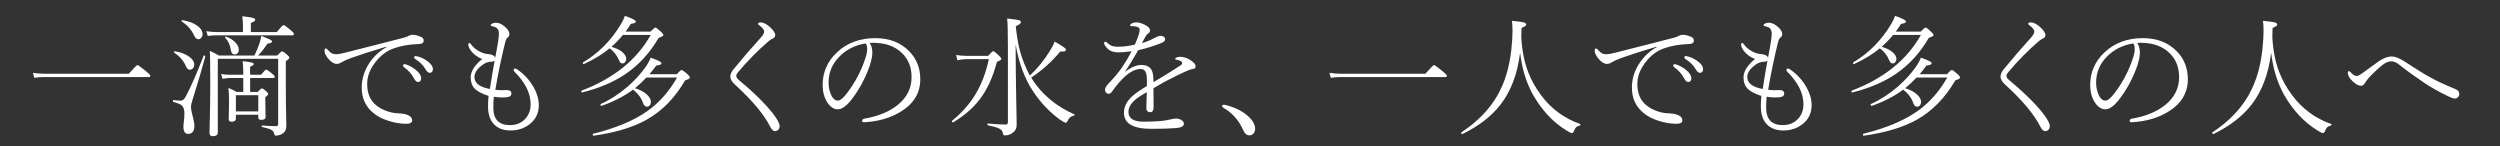 <?xml version="1.0" encoding="utf-8"?>
<!-- Generator: Adobe Illustrator 25.4.1, SVG Export Plug-In . SVG Version: 6.00 Build 0)  -->
<svg version="1.1" id="レイヤー_1" xmlns="http://www.w3.org/2000/svg" xmlns:xlink="http://www.w3.org/1999/xlink" x="0px"
	 y="0px" viewBox="0 0 683.05 40" style="enable-background:new 0 0 683.05 40;" xml:space="preserve">
<rect x="0" y="0" width="683.05" height="40" fill="#333333" stroke="none"/>
<style type="text/css">
	.st0{fill:#FFFFFF;}
</style>
<g>
	<path class="st0" d="M9.35,21.25l-0.35-1.35c0.93,0.16,2.06,0.25,3.39,0.25H35.2c1.39-1.59,2.19-2.39,2.37-2.39
		c0.14,0,0.96,0.6,2.46,1.81c0.69,0.56,1.04,0.95,1.04,1.16s-0.16,0.32-0.47,0.32H12.42C11.38,21.04,10.35,21.11,9.35,21.25z"/>
	<path class="st0" d="M55.64,15.24c0.02-0.06,0.07-0.09,0.14-0.09c0.06,0,0.11,0.01,0.16,0.04c0.12,0.06,0.17,0.13,0.16,0.23
		c-0.87,3.25-2.04,7.22-3.52,11.92c-0.27,0.84-0.4,1.46-0.4,1.85c0,0.57,0.18,1.54,0.54,2.88c0.26,0.91,0.39,1.68,0.39,2.3
		c0,1.46-0.57,2.2-1.72,2.2c-0.84,0-1.27-0.64-1.27-1.92c0-0.38,0.04-0.86,0.11-1.44c0.11-0.9,0.16-1.63,0.16-2.2
		c0-1.05-0.25-1.79-0.74-2.21c-0.39-0.34-1.14-0.66-2.27-0.95c-0.09-0.04-0.14-0.11-0.14-0.23c0-0.21,0.06-0.3,0.19-0.28
		c0.76,0.11,1.38,0.16,1.85,0.16c0.34,0,0.6-0.08,0.79-0.23c0.22-0.16,0.47-0.51,0.76-1.04C52.16,23.7,53.77,20.04,55.64,15.24z
		 M47.63,14.41c-0.07-0.04-0.11-0.08-0.11-0.14c0-0.19,0.09-0.27,0.26-0.25c1.63,0.25,2.96,0.76,3.99,1.53
		c0.87,0.64,1.3,1.33,1.3,2.06c0,0.46-0.13,0.82-0.4,1.09c-0.22,0.23-0.49,0.35-0.81,0.35c-0.47,0-0.85-0.37-1.14-1.11
		C50.1,16.54,49.07,15.36,47.63,14.41z M49.7,5.92c-0.06-0.04-0.09-0.09-0.09-0.16c0-0.19,0.09-0.27,0.26-0.25
		c1.75,0.29,3.13,0.83,4.15,1.6c0.88,0.67,1.32,1.41,1.32,2.21c0,0.45-0.14,0.8-0.42,1.07c-0.22,0.22-0.49,0.33-0.79,0.33
		c-0.41,0-0.79-0.37-1.14-1.11C52.25,8.07,51.16,6.83,49.7,5.92z M66.38,8.77V7.04c0-0.89-0.06-1.76-0.19-2.6
		c1.55,0.16,2.56,0.33,3.04,0.49c0.34,0.12,0.51,0.28,0.51,0.49c0,0.25-0.4,0.53-1.2,0.86v2.48h7.08c1.04-1.28,1.66-1.92,1.85-1.92
		s0.87,0.49,2.06,1.48c0.53,0.45,0.79,0.77,0.79,0.98c0,0.23-0.16,0.35-0.47,0.35H59.04c-0.74,0-1.49,0.06-2.27,0.18l-0.4-1.32
		c0.98,0.16,1.88,0.25,2.67,0.25H66.38z M69.51,15.17c0.62-1.24,1.1-2.41,1.44-3.5c0.23-0.79,0.38-1.41,0.44-1.86
		c1.35,0.53,2.17,0.87,2.46,1.02c0.33,0.16,0.49,0.33,0.49,0.49c0,0.32-0.41,0.51-1.23,0.58c-0.88,1.3-1.74,2.39-2.58,3.27h5.22
		c0.74-0.77,1.17-1.16,1.28-1.16c0.21,0,0.68,0.31,1.41,0.93c0.41,0.36,0.62,0.63,0.62,0.79c0,0.25-0.32,0.57-0.97,0.98v6.42
		c0,3.56,0.05,7.33,0.14,11.3c0,0.96-0.36,1.66-1.09,2.11c-0.59,0.34-1.18,0.51-1.79,0.51c-0.23,0-0.38-0.15-0.42-0.46
		c-0.08-0.49-0.35-0.87-0.81-1.12c-0.47-0.26-1.29-0.51-2.48-0.76c-0.09-0.01-0.14-0.08-0.14-0.19c0-0.15,0.06-0.23,0.18-0.23
		c1.44,0.12,2.69,0.18,3.74,0.18c0.39,0,0.58-0.19,0.58-0.58V16.06H59.51v20.13c0,0.68-0.46,1.02-1.37,1.02
		c-0.6,0-0.9-0.27-0.9-0.83c0.14-5.07,0.21-9.43,0.21-13.08c0-5.47-0.05-8.61-0.14-9.4c0.8,0.33,1.62,0.75,2.48,1.27H69.51z
		 M66.47,25.12v-3.8h-3.81c-0.38,0-1,0.07-1.88,0.21l-0.35-1.32c0.74,0.14,1.48,0.21,2.23,0.21h3.81V20.1
		c0-1.42-0.06-2.55-0.18-3.39c1.32,0.14,2.19,0.28,2.6,0.4c0.29,0.09,0.44,0.22,0.44,0.39c0,0.21-0.33,0.46-1,0.76v2.16h2.99
		c0.76-0.94,1.23-1.41,1.41-1.41c0.2,0,0.77,0.4,1.72,1.2c0.41,0.3,0.62,0.57,0.62,0.79c0,0.21-0.16,0.32-0.47,0.32h-6.26v3.8h2.06
		c0.62-0.66,1-0.98,1.14-0.98c0.19,0,0.57,0.25,1.16,0.76c0.39,0.33,0.58,0.59,0.58,0.79s-0.26,0.48-0.79,0.84v1.35l0.07,4.04
		c0,0.55-0.39,0.83-1.16,0.83c-0.55,0-0.83-0.22-0.83-0.65v-0.76h-6.12v1.04c0,0.59-0.4,0.88-1.2,0.88c-0.5,0-0.76-0.23-0.76-0.69
		l0.09-4.85c0-1.3-0.05-2.53-0.16-3.69c0.77,0.29,1.51,0.66,2.2,1.09H66.47z M61.51,10.28c-0.01-0.04-0.02-0.07-0.02-0.11
		c0-0.13,0.06-0.19,0.18-0.19c0.02,0,0.05,0.01,0.07,0.02c1.14,0.41,2.03,0.98,2.67,1.71c0.55,0.61,0.83,1.21,0.83,1.81
		c0,0.89-0.39,1.34-1.16,1.34c-0.55,0-0.89-0.41-1.02-1.23C62.87,12.31,62.36,11.19,61.51,10.28z M70.57,30.44v-4.43h-6.12v4.43
		H70.57z"/>
	<path class="st0" d="M112.73,9.51c0.62,0,1.31,0.16,2.06,0.47c0.64,0.22,0.97,0.58,0.97,1.07c0,0.61-0.39,0.93-1.18,0.97
		c-2.7,0.08-5.03,0.48-7,1.2c-2,0.69-3.74,2.04-5.22,4.04c-1.36,1.85-2.04,3.73-2.04,5.64c0,2.59,0.81,4.54,2.44,5.84
		c0.87,0.74,1.95,1.31,3.23,1.72c1.03,0.33,2.04,0.5,3.02,0.51c1.17,0.06,2.09,0.26,2.74,0.62c0.57,0.3,0.86,0.74,0.86,1.3
		c0,0.62-0.55,0.93-1.65,0.93c-1.55,0-3.18-0.28-4.89-0.83s-3.08-1.27-4.11-2.16c-2.09-1.73-3.13-4.03-3.13-6.87
		c0-2.41,0.7-4.67,2.11-6.77c1.2-1.8,2.76-3.25,4.69-4.32l-0.07-0.11c-3.9,1.15-7.12,2.18-9.65,3.09c-1.01,0.36-1.9,0.77-2.67,1.21
		c-0.4,0.27-0.81,0.4-1.23,0.4c-0.74,0-1.53-0.49-2.37-1.48c-0.64-0.83-0.97-1.52-0.97-2.06c0-0.46,0.12-0.69,0.35-0.69
		c0.11,0,0.26,0.11,0.47,0.32c0.47,0.52,0.87,0.86,1.2,1.02c0.35,0.18,0.76,0.26,1.21,0.25c0.48,0,1.25-0.13,2.3-0.4
		c1.63-0.41,4.31-1.09,8.03-2.04c3.29-0.84,5.82-1.49,7.59-1.95c0.73-0.15,1.29-0.34,1.69-0.56C111.9,9.63,112.3,9.51,112.73,9.51z
		 M110.5,17.54c0.18,0,0.3,0.01,0.37,0.04c1.08,0.39,1.96,0.87,2.65,1.44c1.03,0.83,1.55,1.61,1.55,2.34c0,0.69-0.3,1.04-0.9,1.04
		c-0.38,0-0.77-0.39-1.18-1.18c-0.55-1.04-1.44-2.02-2.67-2.92c-0.14-0.11-0.21-0.23-0.21-0.37
		C110.12,17.67,110.24,17.54,110.5,17.54z M113.53,15.31c0.14,0,0.33,0.04,0.58,0.11c0.88,0.23,1.73,0.63,2.55,1.2
		c1.08,0.75,1.62,1.52,1.62,2.32c0,0.27-0.08,0.5-0.24,0.69s-0.35,0.28-0.59,0.28c-0.4,0-0.79-0.32-1.18-0.97
		c-0.63-1.12-1.62-2.09-2.95-2.9c-0.09-0.06-0.14-0.18-0.14-0.35C113.17,15.43,113.29,15.31,113.53,15.31z"/>
	<path class="st0" d="M134.92,26.43c-0.09,0.93-0.14,1.92-0.14,2.99c0,3.18,1.52,4.76,4.57,4.76c1.73,0,3.14-0.59,4.22-1.78
		c0.94-1.05,1.41-2.36,1.41-3.92c0-2.98-1.45-5.92-4.36-8.82c-0.19-0.19-0.28-0.36-0.28-0.53c0-0.27,0.17-0.4,0.51-0.4
		c0.07,0,0.25,0.09,0.53,0.28c1.8,1.24,3.25,2.81,4.34,4.69c1,1.72,1.49,3.42,1.49,5.08c0,2.2-0.9,3.97-2.69,5.29
		c-1.44,1.05-3.12,1.58-5.03,1.58s-3.41-0.56-4.5-1.67c-1.1-1.14-1.65-2.75-1.65-4.85c0-1.05,0.05-2.03,0.14-2.92
		c-1.79-0.59-3.05-1.24-3.76-1.97c-0.75-0.77-1.12-1.8-1.12-3.08c0-1.63,1.04-3.31,3.13-5.03c-1.2-0.49-2.13-1.14-2.81-1.95
		c-0.64-0.75-0.97-1.42-0.97-2c0-0.29,0.09-0.44,0.28-0.44c0.14,0,0.33,0.17,0.58,0.51c0.5,0.7,1.25,1.31,2.23,1.83
		c0.81,0.42,1.63,0.66,2.48,0.72c0.98,0.08,1.58,0.4,1.78,0.97c0.38-1.91,0.65-3.46,0.83-4.64c0.01-0.16,0.04-0.38,0.07-0.65
		c0.07-0.52,0.11-0.87,0.11-1.05c0-0.73-0.12-1.24-0.37-1.55c-0.23-0.32-0.65-0.53-1.25-0.65c-0.41-0.08-0.62-0.2-0.62-0.35
		c0-0.18,0.17-0.34,0.51-0.49c0.29-0.13,0.59-0.19,0.9-0.19c0.84,0,1.71,0.4,2.58,1.2c0.75,0.66,1.12,1.3,1.12,1.93
		c0,0.41-0.16,0.71-0.47,0.9c-0.27,0.19-0.5,0.64-0.69,1.37c-1.08,4.37-1.97,8.68-2.69,12.94c0.68,0.07,1.32,0.11,1.93,0.11
		c0.28,0,0.54-0.01,0.77-0.04c1.12-0.05,1.69,0.25,1.69,0.9c0,0.54-0.28,0.87-0.83,0.98c-0.35,0.09-0.89,0.14-1.62,0.14
		C136.51,26.63,135.73,26.56,134.92,26.43z M133.85,24.31c0.46-3.01,0.89-5.6,1.3-7.77c-0.19,0.22-0.56,0.33-1.12,0.33
		c-0.73,0.05-1.41,0.3-2.06,0.76c-1.56,1.09-2.34,2.23-2.34,3.41C129.63,22.71,131.03,23.8,133.85,24.31z"/>
	<path class="st0" d="M170.2,9.52c-0.81,1.03-1.85,2.12-3.13,3.27c1.3,0.36,2.33,0.88,3.08,1.55c0.63,0.57,0.95,1.15,0.95,1.72
		c0,0.39-0.11,0.7-0.33,0.95c-0.19,0.21-0.42,0.32-0.7,0.32c-0.4,0-0.71-0.28-0.93-0.83c-0.56-1.37-1.42-2.47-2.57-3.3
		c-1.88,1.56-4.21,2.99-7.01,4.29c-0.02,0.01-0.04,0.02-0.05,0.02c-0.18,0-0.26-0.12-0.26-0.35c0-0.06,0.02-0.1,0.07-0.12
		c4.22-2.53,7.63-5.96,10.25-10.3c0.53-0.86,0.91-1.66,1.16-2.41c1.99,0.7,2.99,1.22,2.99,1.55c0,0.32-0.46,0.53-1.37,0.65
		c-0.48,0.79-0.96,1.49-1.44,2.11h6.8c0.75-0.75,1.2-1.12,1.34-1.12c0.21,0,0.75,0.41,1.62,1.23c0.39,0.39,0.58,0.66,0.58,0.83
		c0,0.22-0.43,0.47-1.3,0.76c-2.41,4.15-5.44,7.45-9.09,9.91c-3.25,2.19-7.18,3.86-11.79,5.01c-0.16,0.02-0.25-0.08-0.25-0.32
		c0-0.11,0.04-0.17,0.11-0.19c8.75-3.33,15.04-8.4,18.86-15.21H170.2z M173.49,24.1c1.38,0.42,2.48,1.01,3.3,1.78
		c0.69,0.64,1.04,1.29,1.04,1.93c0,0.4-0.1,0.72-0.3,0.97s-0.46,0.37-0.77,0.37c-0.48,0-0.83-0.32-1.05-0.97
		c-0.49-1.43-1.41-2.66-2.76-3.69c-2.33,1.76-5.19,3.23-8.56,4.43c-0.01,0-0.02,0-0.04,0c-0.2,0-0.3-0.12-0.3-0.37
		c0-0.07,0.03-0.12,0.09-0.14c2.51-1.11,4.96-2.7,7.35-4.75c1.92-1.68,3.52-3.42,4.8-5.22c0.62-0.84,1.12-1.74,1.51-2.69
		c1.31,0.48,2.15,0.83,2.51,1.05c0.27,0.16,0.4,0.33,0.4,0.49c0,0.34-0.47,0.54-1.41,0.62c-0.68,0.93-1.3,1.72-1.86,2.37h7.45
		c0.71-0.77,1.16-1.16,1.34-1.16c0.2,0,0.73,0.38,1.58,1.12c0.43,0.38,0.65,0.67,0.65,0.9c0,0.18-0.07,0.31-0.22,0.4
		s-0.5,0.23-1.05,0.42c-2.79,4.8-6.32,8.4-10.58,10.78c-3.73,2.06-8.54,3.51-14.43,4.34c-0.15,0.02-0.23-0.09-0.23-0.33
		c0-0.13,0.04-0.2,0.12-0.21c6.3-1.56,11.29-3.66,14.96-6.31c3.19-2.3,5.84-5.31,7.96-9.05h-8.38
		C175.64,22.22,174.6,23.19,173.49,24.1z"/>
	<path class="st0" d="M207.82,6.13c0.81,0,1.69,0.46,2.65,1.37c0.89,0.84,1.34,1.53,1.34,2.06c0,0.49-0.28,0.84-0.83,1.04
		c-0.3,0.13-0.67,0.38-1.11,0.76c-2.84,2.45-5.58,5.24-8.24,8.38c-0.32,0.39-0.47,0.71-0.47,0.98c0,0.35,0.23,0.72,0.69,1.11
		c4.17,3.48,7.32,6.59,9.44,9.33c1.15,1.51,1.72,2.61,1.72,3.3c0,0.45-0.15,0.8-0.44,1.05c-0.23,0.21-0.51,0.32-0.83,0.32
		c-0.47,0-0.91-0.42-1.34-1.27c-1.7-3.35-4.91-7.18-9.63-11.48c-0.82-0.74-1.23-1.45-1.23-2.13c0-0.63,0.29-1.31,0.86-2.02
		c2.57-3.12,5.05-5.99,7.45-8.63c0.62-0.7,0.93-1.25,0.93-1.63c0-0.54-0.45-1.12-1.34-1.76c-0.23-0.18-0.35-0.31-0.35-0.4
		C207.1,6.26,207.34,6.13,207.82,6.13z"/>
	<path class="st0" d="M237.62,11.72c0.48,0.75,0.72,1.63,0.72,2.65c0,0.89-0.23,2.07-0.69,3.53c-1.24,3.56-2.97,6.74-5.19,9.55
		c-1.31,1.61-2.5,2.41-3.55,2.41c-1.09,0-2.05-0.63-2.88-1.88c-0.84-1.34-1.27-2.92-1.27-4.75c0-3.49,1.31-6.47,3.92-8.93
		c2.77-2.59,6.25-3.88,10.44-3.88c3.87,0,6.97,1.2,9.3,3.59c2.02,2.06,3.02,4.61,3.02,7.65c0,3.76-1.82,6.74-5.47,8.93
		c-2.75,1.66-6.02,2.6-9.81,2.81c-0.04,0-0.06,0-0.09,0c-0.35,0-0.53-0.13-0.53-0.4c0-0.29,0.21-0.49,0.62-0.58
		c3.82-0.66,6.88-1.93,9.19-3.81c2.47-2.03,3.71-4.55,3.71-7.56c0-2.88-1.01-5.19-3.04-6.93c-1.71-1.46-3.87-2.26-6.47-2.39
		c-0.3-0.02-0.63-0.04-0.97-0.04C238.25,11.69,237.92,11.7,237.62,11.72z M236.51,11.86c-2.91,0.48-5.31,1.69-7.21,3.64
		c-1.95,1.98-2.92,4.35-2.92,7.12c0,1.31,0.29,2.53,0.86,3.64c0.45,0.82,1.01,1.23,1.69,1.23c0.63,0,1.48-0.7,2.53-2.09
		c2.19-2.89,3.84-6.04,4.96-9.44c0.34-0.97,0.51-1.83,0.51-2.58C236.93,12.65,236.79,12.14,236.51,11.86z"/>
	<path class="st0" d="M260.45,33.41c-0.02,0.01-0.05,0.02-0.07,0.02c-0.2,0-0.3-0.11-0.3-0.32c0-0.04,0.01-0.07,0.04-0.11
		c2.86-2.31,5.12-4.95,6.79-7.91c1.45-2.58,2.54-5.56,3.27-8.93h-5.98c-0.8,0-1.68,0.09-2.64,0.28l-0.32-1.42
		c0.93,0.16,1.92,0.25,2.99,0.25h5.75c0.76-0.87,1.23-1.3,1.41-1.3c0.16,0,0.69,0.42,1.58,1.27c0.41,0.38,0.62,0.66,0.62,0.86
		c0,0.21-0.4,0.47-1.21,0.79c-1.1,4.23-2.7,7.69-4.8,10.39C265.78,29.6,263.4,31.64,260.45,33.41z M277.5,12.18v2.16
		c0.01,3.28,0.06,7.67,0.16,13.17c0.08,4.32,0.12,6.52,0.12,6.59c0,1-0.41,1.75-1.23,2.27c-0.55,0.41-1.21,0.62-1.97,0.62
		c-0.21,0-0.35-0.04-0.4-0.11c-0.06-0.08-0.12-0.26-0.18-0.54c-0.08-0.52-0.41-0.92-0.98-1.21c-0.59-0.29-1.62-0.59-3.11-0.9
		c-0.09-0.02-0.14-0.11-0.14-0.25c0-0.18,0.06-0.25,0.18-0.23c2.17,0.19,3.76,0.28,4.78,0.28c0.43,0,0.65-0.22,0.65-0.67V12.79
		c0-4.2-0.07-6.77-0.21-7.73c1.76,0.18,2.86,0.34,3.3,0.49c0.32,0.11,0.47,0.28,0.47,0.51c0,0.33-0.47,0.69-1.41,1.09
		c0.25,2.53,0.62,4.75,1.11,6.64c0.63,2.37,1.55,4.65,2.74,6.86c2.12-2.02,3.9-4.19,5.33-6.52c0.73-1.15,1.21-2.07,1.44-2.78
		c1.38,0.81,2.24,1.34,2.58,1.6c0.34,0.25,0.51,0.46,0.51,0.65c0,0.33-0.33,0.49-1,0.49c-0.16,0-0.35-0.01-0.54-0.04
		c-2.29,2.78-4.94,5.16-7.96,7.15c0.48,0.77,0.96,1.47,1.44,2.09c2.62,3.42,6.06,6.06,10.32,7.93c0.08,0.02,0.12,0.07,0.12,0.14
		c0,0.14-0.08,0.22-0.23,0.25c-0.74,0.14-1.25,0.53-1.55,1.16c-0.22,0.5-0.44,0.76-0.65,0.76c-0.26,0-0.76-0.26-1.51-0.79
		c-2.85-2.05-5.3-4.62-7.37-7.7C279.96,21.51,278.36,17.22,277.5,12.18z"/>
	<path class="st0" d="M309.19,14.01c-1.65,0.2-2.81,0.3-3.46,0.3c-1.01,0-1.8-0.16-2.39-0.47c-0.53-0.29-1.03-0.79-1.49-1.48
		c-0.12-0.2-0.18-0.36-0.18-0.49c0-0.32,0.11-0.47,0.32-0.47c0.18,0,0.37,0.11,0.58,0.33c0.47,0.45,0.95,0.74,1.44,0.88
		c0.38,0.11,0.9,0.16,1.58,0.16c1.3,0,2.79-0.19,4.46-0.58c0.4-0.84,0.76-1.76,1.09-2.74c0.16-0.55,0.25-0.99,0.25-1.32
		c0-0.66-0.74-0.98-2.23-0.98c-0.27,0-0.4-0.06-0.4-0.18c0-0.19,0.13-0.37,0.4-0.54c0.35-0.21,0.79-0.32,1.32-0.32
		c0.61,0,1.32,0.19,2.14,0.58c1.05,0.49,1.58,1.03,1.58,1.62c0,0.35-0.15,0.62-0.44,0.79c-0.36,0.23-0.67,0.62-0.93,1.14
		c-0.14,0.27-0.42,0.79-0.83,1.55c1.29-0.4,2.39-0.85,3.3-1.35c0.77-0.43,1.39-0.65,1.85-0.65c0.36,0,0.66,0.1,0.9,0.3
		c0.19,0.18,0.28,0.38,0.28,0.6c0,0.28-0.09,0.5-0.28,0.65c-0.15,0.14-0.44,0.29-0.86,0.46c-2.06,0.81-4.13,1.45-6.21,1.92
		c-1.42,2.48-2.6,4.41-3.55,5.77l0.07,0.07c1.54-1.21,3-1.81,4.39-1.81c2.03,0,3.09,1.07,3.2,3.22c0.05,0.57,0.07,1.07,0.07,1.48
		c3.45-2.06,5.93-3.6,7.45-4.62c0.26-0.18,0.39-0.38,0.39-0.62c0-0.16-0.11-0.32-0.32-0.46c-0.33-0.22-0.75-0.37-1.27-0.44
		c-0.21-0.04-0.32-0.11-0.32-0.21c0-0.18,0.16-0.32,0.49-0.44c0.27-0.09,0.59-0.14,0.95-0.14c0.83,0,1.72,0.29,2.65,0.86
		c0.98,0.61,1.48,1.18,1.48,1.71c0,0.46-0.24,0.71-0.72,0.76c-0.41,0.06-0.77,0.15-1.07,0.28c-1.89,0.79-4.07,1.84-6.56,3.16
		c-0.38,0.21-0.93,0.53-1.65,0.95c-0.75,0.42-1.25,0.71-1.51,0.86l0.04,5.19c0,0.91-0.33,1.37-0.98,1.37c-0.28,0-0.52-0.1-0.72-0.3
		c-0.19-0.19-0.28-0.41-0.28-0.67c0-0.4,0.02-1.09,0.05-2.07c0.04-1,0.06-1.81,0.07-2.44c-1.63,0.91-2.79,1.69-3.48,2.34
		c-1.02,0.97-1.53,1.99-1.53,3.06c0,1.78,1.39,2.67,4.17,2.67c2.02,0,3.83-0.09,5.45-0.28c0.63-0.08,1.29-0.21,1.97-0.37
		c0.63-0.14,1.09-0.21,1.37-0.21c0.67,0,1.22,0.17,1.65,0.51c0.36,0.27,0.54,0.58,0.54,0.93c0,0.64-0.7,1.03-2.09,1.16
		c-1.76,0.14-4.03,0.21-6.8,0.21c-4.99,0-7.49-1.46-7.49-4.39c0-1.58,0.7-3.04,2.09-4.36c0.83-0.79,2.23-1.77,4.18-2.95
		c0-0.73,0-1.23,0-1.51c0.02-1.25-0.15-2.12-0.51-2.6c-0.28-0.36-0.7-0.54-1.25-0.54c-1.38,0-2.91,0.79-4.59,2.37
		c-1.07,1.04-2.14,2.33-3.23,3.87c-0.25,0.36-0.55,0.54-0.91,0.54c-0.27,0-0.5-0.12-0.7-0.35c-0.18-0.21-0.26-0.46-0.26-0.76
		c0-0.46,0.35-1.05,1.04-1.78c1.41-1.44,2.62-2.9,3.64-4.36C307.41,17.17,308.28,15.73,309.19,14.01z"/>
	<path class="st0" d="M333.89,28.95c0-0.21,0.18-0.32,0.53-0.32c0.08,0,0.16,0.01,0.23,0.02c2.36,0.54,4.32,1.44,5.91,2.71
		c1.58,1.29,2.37,2.57,2.37,3.83c0,0.55-0.17,1-0.51,1.35c-0.28,0.29-0.63,0.44-1.04,0.44c-0.71,0-1.27-0.43-1.65-1.3
		c-1.21-2.78-3.06-4.87-5.55-6.28C333.98,29.29,333.89,29.13,333.89,28.95z"/>
	<path class="st0" d="M363.59,21.25l-0.35-1.35c0.93,0.16,2.06,0.25,3.39,0.25h22.82c1.39-1.59,2.19-2.39,2.37-2.39
		c0.14,0,0.96,0.6,2.46,1.81c0.69,0.56,1.04,0.95,1.04,1.16s-0.16,0.32-0.47,0.32h-28.18C365.62,21.04,364.59,21.11,363.59,21.25z"
		/>
	<path class="st0" d="M415.32,14.41c-0.71,5.75-2.48,10.46-5.31,14.12c-2.45,3.18-5.92,5.87-10.42,8.09
		c-0.02,0.01-0.05,0.02-0.07,0.02c-0.19,0-0.28-0.12-0.28-0.37c0-0.06,0.02-0.1,0.05-0.12c4.44-2.93,7.76-6.36,9.95-10.28
		c1.95-3.47,3.18-7.58,3.69-12.34c0.21-1.91,0.32-3.62,0.32-5.13c0-1-0.05-1.9-0.16-2.71c1.7,0.15,2.79,0.3,3.27,0.44
		c0.42,0.13,0.63,0.33,0.63,0.6c0,0.26-0.43,0.56-1.28,0.9c-0.01,0.3-0.02,0.77-0.04,1.39c0,0.53-0.01,0.93-0.02,1.21
		c0.19,3.55,0.82,6.72,1.9,9.51c0.83,2.18,2.01,4.28,3.53,6.31c2.74,3.68,6.29,6.29,10.63,7.82c0.08,0.02,0.12,0.08,0.12,0.18
		c0,0.14-0.07,0.22-0.21,0.25c-0.45,0.11-0.77,0.26-0.98,0.47c-0.21,0.2-0.41,0.54-0.6,1.04c-0.14,0.36-0.34,0.54-0.6,0.54
		c-0.23,0-0.75-0.25-1.55-0.76c-3.59-2.23-6.59-5.43-9-9.62C417.04,22.7,415.85,18.85,415.32,14.41z"/>
	<path class="st0" d="M459.77,9.51c0.62,0,1.31,0.16,2.06,0.47c0.64,0.22,0.97,0.58,0.97,1.07c0,0.61-0.39,0.93-1.18,0.97
		c-2.7,0.08-5.03,0.48-7,1.2c-2,0.69-3.74,2.04-5.22,4.04c-1.36,1.85-2.04,3.73-2.04,5.64c0,2.59,0.81,4.54,2.44,5.84
		c0.87,0.74,1.95,1.31,3.23,1.72c1.03,0.33,2.04,0.5,3.02,0.51c1.17,0.06,2.09,0.26,2.74,0.62c0.57,0.3,0.86,0.74,0.86,1.3
		c0,0.62-0.55,0.93-1.65,0.93c-1.55,0-3.18-0.28-4.89-0.83s-3.08-1.27-4.11-2.16c-2.09-1.73-3.13-4.03-3.13-6.87
		c0-2.41,0.7-4.67,2.11-6.77c1.2-1.8,2.76-3.25,4.69-4.32l-0.07-0.11c-3.9,1.15-7.12,2.18-9.65,3.09c-1.01,0.36-1.9,0.77-2.67,1.21
		c-0.4,0.27-0.81,0.4-1.23,0.4c-0.74,0-1.53-0.49-2.37-1.48c-0.64-0.83-0.97-1.52-0.97-2.06c0-0.46,0.12-0.69,0.35-0.69
		c0.11,0,0.26,0.11,0.47,0.32c0.47,0.52,0.87,0.86,1.2,1.02c0.35,0.18,0.76,0.26,1.21,0.25c0.48,0,1.25-0.13,2.3-0.4
		c1.63-0.41,4.31-1.09,8.03-2.04c3.29-0.84,5.82-1.49,7.59-1.95c0.73-0.15,1.29-0.34,1.69-0.56C458.94,9.63,459.34,9.51,459.77,9.51
		z M457.54,17.54c0.18,0,0.3,0.01,0.37,0.04c1.08,0.39,1.96,0.87,2.65,1.44c1.03,0.83,1.55,1.61,1.55,2.34c0,0.69-0.3,1.04-0.9,1.04
		c-0.38,0-0.77-0.39-1.18-1.18c-0.55-1.04-1.44-2.02-2.67-2.92c-0.14-0.11-0.21-0.23-0.21-0.37
		C457.16,17.67,457.28,17.54,457.54,17.54z M460.57,15.31c0.14,0,0.33,0.04,0.58,0.11c0.88,0.23,1.73,0.63,2.55,1.2
		c1.08,0.75,1.62,1.52,1.62,2.32c0,0.27-0.08,0.5-0.24,0.69s-0.35,0.28-0.59,0.28c-0.4,0-0.79-0.32-1.18-0.97
		c-0.63-1.12-1.62-2.09-2.95-2.9c-0.09-0.06-0.14-0.18-0.14-0.35C460.21,15.43,460.33,15.31,460.57,15.31z"/>
	<path class="st0" d="M482.68,26.43c-0.09,0.93-0.14,1.92-0.14,2.99c0,3.18,1.52,4.76,4.57,4.76c1.73,0,3.14-0.59,4.22-1.78
		c0.94-1.05,1.41-2.36,1.41-3.92c0-2.98-1.45-5.92-4.36-8.82c-0.19-0.19-0.28-0.36-0.28-0.53c0-0.27,0.17-0.4,0.51-0.4
		c0.07,0,0.25,0.09,0.53,0.28c1.8,1.24,3.25,2.81,4.34,4.69c1,1.72,1.49,3.42,1.49,5.08c0,2.2-0.9,3.97-2.69,5.29
		c-1.44,1.05-3.12,1.58-5.03,1.58s-3.41-0.56-4.5-1.67c-1.1-1.14-1.65-2.75-1.65-4.85c0-1.05,0.05-2.03,0.14-2.92
		c-1.79-0.59-3.05-1.24-3.76-1.97c-0.75-0.77-1.12-1.8-1.12-3.08c0-1.63,1.04-3.31,3.13-5.03c-1.2-0.49-2.13-1.14-2.81-1.95
		c-0.64-0.75-0.97-1.42-0.97-2c0-0.29,0.09-0.44,0.28-0.44c0.14,0,0.33,0.17,0.58,0.51c0.5,0.7,1.25,1.31,2.23,1.83
		c0.81,0.42,1.63,0.66,2.48,0.72c0.98,0.08,1.58,0.4,1.78,0.97c0.38-1.91,0.65-3.46,0.83-4.64c0.01-0.16,0.04-0.38,0.07-0.65
		c0.07-0.52,0.11-0.87,0.11-1.05c0-0.73-0.12-1.24-0.37-1.55c-0.23-0.32-0.65-0.53-1.25-0.65c-0.41-0.08-0.62-0.2-0.62-0.35
		c0-0.18,0.17-0.34,0.51-0.49c0.29-0.13,0.59-0.19,0.9-0.19c0.84,0,1.71,0.4,2.58,1.2c0.75,0.66,1.12,1.3,1.12,1.93
		c0,0.41-0.16,0.71-0.47,0.9c-0.27,0.19-0.5,0.64-0.69,1.37c-1.08,4.37-1.97,8.68-2.69,12.94c0.68,0.07,1.32,0.11,1.93,0.11
		c0.28,0,0.54-0.01,0.77-0.04c1.12-0.05,1.69,0.25,1.69,0.9c0,0.54-0.28,0.87-0.83,0.98c-0.35,0.09-0.89,0.14-1.62,0.14
		C484.27,26.63,483.49,26.56,482.68,26.43z M481.61,24.31c0.46-3.01,0.89-5.6,1.3-7.77c-0.19,0.22-0.56,0.33-1.12,0.33
		c-0.73,0.05-1.41,0.3-2.06,0.76c-1.56,1.09-2.34,2.23-2.34,3.41C477.39,22.71,478.79,23.8,481.61,24.31z"/>
	<path class="st0" d="M517.24,9.52c-0.81,1.03-1.85,2.12-3.13,3.27c1.3,0.36,2.33,0.88,3.08,1.55c0.63,0.57,0.95,1.15,0.95,1.72
		c0,0.39-0.11,0.7-0.33,0.95c-0.19,0.21-0.42,0.32-0.7,0.32c-0.4,0-0.71-0.28-0.93-0.83c-0.56-1.37-1.42-2.47-2.57-3.3
		c-1.88,1.56-4.21,2.99-7.01,4.29c-0.02,0.01-0.04,0.02-0.05,0.02c-0.18,0-0.26-0.12-0.26-0.35c0-0.06,0.02-0.1,0.07-0.12
		c4.22-2.53,7.63-5.96,10.25-10.3c0.53-0.86,0.91-1.66,1.16-2.41c1.99,0.7,2.99,1.22,2.99,1.55c0,0.32-0.46,0.53-1.37,0.65
		c-0.48,0.79-0.96,1.49-1.44,2.11h6.8c0.75-0.75,1.2-1.12,1.34-1.12c0.21,0,0.75,0.41,1.62,1.23c0.39,0.39,0.58,0.66,0.58,0.83
		c0,0.22-0.43,0.47-1.3,0.76c-2.41,4.15-5.44,7.45-9.09,9.91c-3.25,2.19-7.18,3.86-11.79,5.01c-0.16,0.02-0.25-0.08-0.25-0.32
		c0-0.11,0.04-0.17,0.11-0.19c8.75-3.33,15.04-8.4,18.86-15.21H517.24z M520.53,24.1c1.38,0.42,2.48,1.01,3.3,1.78
		c0.69,0.64,1.04,1.29,1.04,1.93c0,0.4-0.1,0.72-0.3,0.97s-0.46,0.37-0.77,0.37c-0.48,0-0.83-0.32-1.05-0.97
		c-0.49-1.43-1.41-2.66-2.76-3.69c-2.33,1.76-5.19,3.23-8.56,4.43c-0.01,0-0.02,0-0.04,0c-0.2,0-0.3-0.12-0.3-0.37
		c0-0.07,0.03-0.12,0.09-0.14c2.51-1.11,4.96-2.7,7.35-4.75c1.92-1.68,3.52-3.42,4.8-5.22c0.62-0.84,1.12-1.74,1.51-2.69
		c1.31,0.48,2.15,0.83,2.51,1.05c0.27,0.16,0.4,0.33,0.4,0.49c0,0.34-0.47,0.54-1.41,0.62c-0.68,0.93-1.3,1.72-1.86,2.37h7.45
		c0.71-0.77,1.16-1.16,1.34-1.16c0.2,0,0.73,0.38,1.58,1.12c0.43,0.38,0.65,0.67,0.65,0.9c0,0.18-0.07,0.31-0.22,0.4
		s-0.5,0.23-1.05,0.42c-2.79,4.8-6.32,8.4-10.58,10.78c-3.73,2.06-8.54,3.51-14.43,4.34c-0.15,0.02-0.23-0.09-0.23-0.33
		c0-0.13,0.04-0.2,0.12-0.21c6.3-1.56,11.29-3.66,14.96-6.31c3.19-2.3,5.84-5.31,7.96-9.05h-8.38
		C522.68,22.22,521.64,23.19,520.53,24.1z"/>
	<path class="st0" d="M554.86,6.13c0.81,0,1.69,0.46,2.65,1.37c0.89,0.84,1.34,1.53,1.34,2.06c0,0.49-0.28,0.84-0.83,1.04
		c-0.3,0.13-0.67,0.38-1.11,0.76c-2.84,2.45-5.58,5.24-8.24,8.38c-0.32,0.39-0.47,0.71-0.47,0.98c0,0.35,0.23,0.72,0.69,1.11
		c4.17,3.48,7.32,6.59,9.44,9.33c1.15,1.51,1.72,2.61,1.72,3.3c0,0.45-0.15,0.8-0.44,1.05c-0.23,0.21-0.51,0.32-0.83,0.32
		c-0.47,0-0.91-0.42-1.34-1.27c-1.7-3.35-4.91-7.18-9.63-11.48c-0.82-0.74-1.23-1.45-1.23-2.13c0-0.63,0.29-1.31,0.86-2.02
		c2.57-3.12,5.05-5.99,7.45-8.63c0.62-0.7,0.93-1.25,0.93-1.63c0-0.54-0.45-1.12-1.34-1.76c-0.23-0.18-0.35-0.31-0.35-0.4
		C554.14,6.26,554.38,6.13,554.86,6.13z"/>
	<path class="st0" d="M583.94,11.72c0.48,0.75,0.72,1.63,0.72,2.65c0,0.89-0.23,2.07-0.69,3.53c-1.24,3.56-2.97,6.74-5.19,9.55
		c-1.31,1.61-2.5,2.41-3.55,2.41c-1.09,0-2.05-0.63-2.88-1.88c-0.84-1.34-1.27-2.92-1.27-4.75c0-3.49,1.31-6.47,3.92-8.93
		c2.77-2.59,6.25-3.88,10.44-3.88c3.87,0,6.97,1.2,9.3,3.59c2.02,2.06,3.02,4.61,3.02,7.65c0,3.76-1.82,6.74-5.47,8.93
		c-2.75,1.66-6.02,2.6-9.81,2.81c-0.04,0-0.06,0-0.09,0c-0.35,0-0.53-0.13-0.53-0.4c0-0.29,0.21-0.49,0.62-0.58
		c3.82-0.66,6.88-1.93,9.19-3.81c2.47-2.03,3.71-4.55,3.71-7.56c0-2.88-1.01-5.19-3.04-6.93c-1.71-1.46-3.87-2.26-6.47-2.39
		c-0.3-0.02-0.63-0.04-0.97-0.04C584.57,11.69,584.24,11.7,583.94,11.72z M582.83,11.86c-2.91,0.48-5.31,1.69-7.21,3.64
		c-1.95,1.98-2.92,4.35-2.92,7.12c0,1.31,0.29,2.53,0.86,3.64c0.45,0.82,1.01,1.23,1.69,1.23c0.63,0,1.48-0.7,2.53-2.09
		c2.19-2.89,3.84-6.04,4.96-9.44c0.34-0.97,0.51-1.83,0.51-2.58C583.25,12.65,583.11,12.14,582.83,11.86z"/>
	<path class="st0" d="M620.52,14.41c-0.71,5.75-2.48,10.46-5.31,14.12c-2.45,3.18-5.92,5.87-10.42,8.09
		c-0.02,0.01-0.05,0.02-0.07,0.02c-0.19,0-0.28-0.12-0.28-0.37c0-0.06,0.02-0.1,0.05-0.12c4.44-2.93,7.76-6.36,9.95-10.28
		c1.95-3.47,3.18-7.58,3.69-12.34c0.21-1.91,0.32-3.62,0.32-5.13c0-1-0.05-1.9-0.16-2.71c1.7,0.15,2.79,0.3,3.27,0.44
		c0.42,0.13,0.63,0.33,0.63,0.6c0,0.26-0.43,0.56-1.28,0.9c-0.01,0.3-0.02,0.77-0.04,1.39c0,0.53-0.01,0.93-0.02,1.21
		c0.19,3.55,0.82,6.72,1.9,9.51c0.83,2.18,2.01,4.28,3.53,6.31c2.74,3.68,6.29,6.29,10.63,7.82c0.08,0.02,0.12,0.08,0.12,0.18
		c0,0.14-0.07,0.22-0.21,0.25c-0.45,0.11-0.77,0.26-0.98,0.47c-0.21,0.2-0.41,0.54-0.6,1.04c-0.14,0.36-0.34,0.54-0.6,0.54
		c-0.23,0-0.75-0.25-1.55-0.76c-3.59-2.23-6.59-5.43-9-9.62C622.24,22.7,621.05,18.85,620.52,14.41z"/>
	<path class="st0" d="M650.19,16.57c1.18-0.76,2.29-1.14,3.3-1.14c0.88,0,1.99,0.42,3.32,1.27c3.26,2.12,5.57,3.56,6.94,4.31
		c1.89,1.05,4.3,2.19,7.24,3.39c0.62,0.26,0.93,0.69,0.93,1.28c0,0.35-0.12,0.64-0.36,0.88s-0.54,0.35-0.91,0.35
		c-0.38,0-0.97-0.21-1.79-0.62c-2.52-1.23-4.62-2.4-6.31-3.52c-2.59-1.75-4.87-3.39-6.84-4.94c-0.82-0.71-1.6-1.07-2.34-1.07
		c-0.77,0-1.59,0.33-2.44,1c-1.2,0.96-2.43,2.12-3.71,3.48c-0.36,0.4-0.74,0.9-1.12,1.51c-0.27,0.46-0.63,0.69-1.07,0.69
		c-0.41,0-0.91-0.21-1.49-0.62c-0.52-0.35-0.97-0.77-1.35-1.25c-0.48-0.61-0.72-1.17-0.72-1.69c0-0.29,0.11-0.44,0.32-0.44
		c0.14,0,0.3,0.11,0.47,0.32c0.6,0.67,1.15,1,1.65,1c0.3,0,0.74-0.2,1.3-0.6c0.43-0.28,1.31-0.92,2.64-1.92
		C648.92,17.45,649.7,16.89,650.19,16.57z"/>
</g>
</svg>
